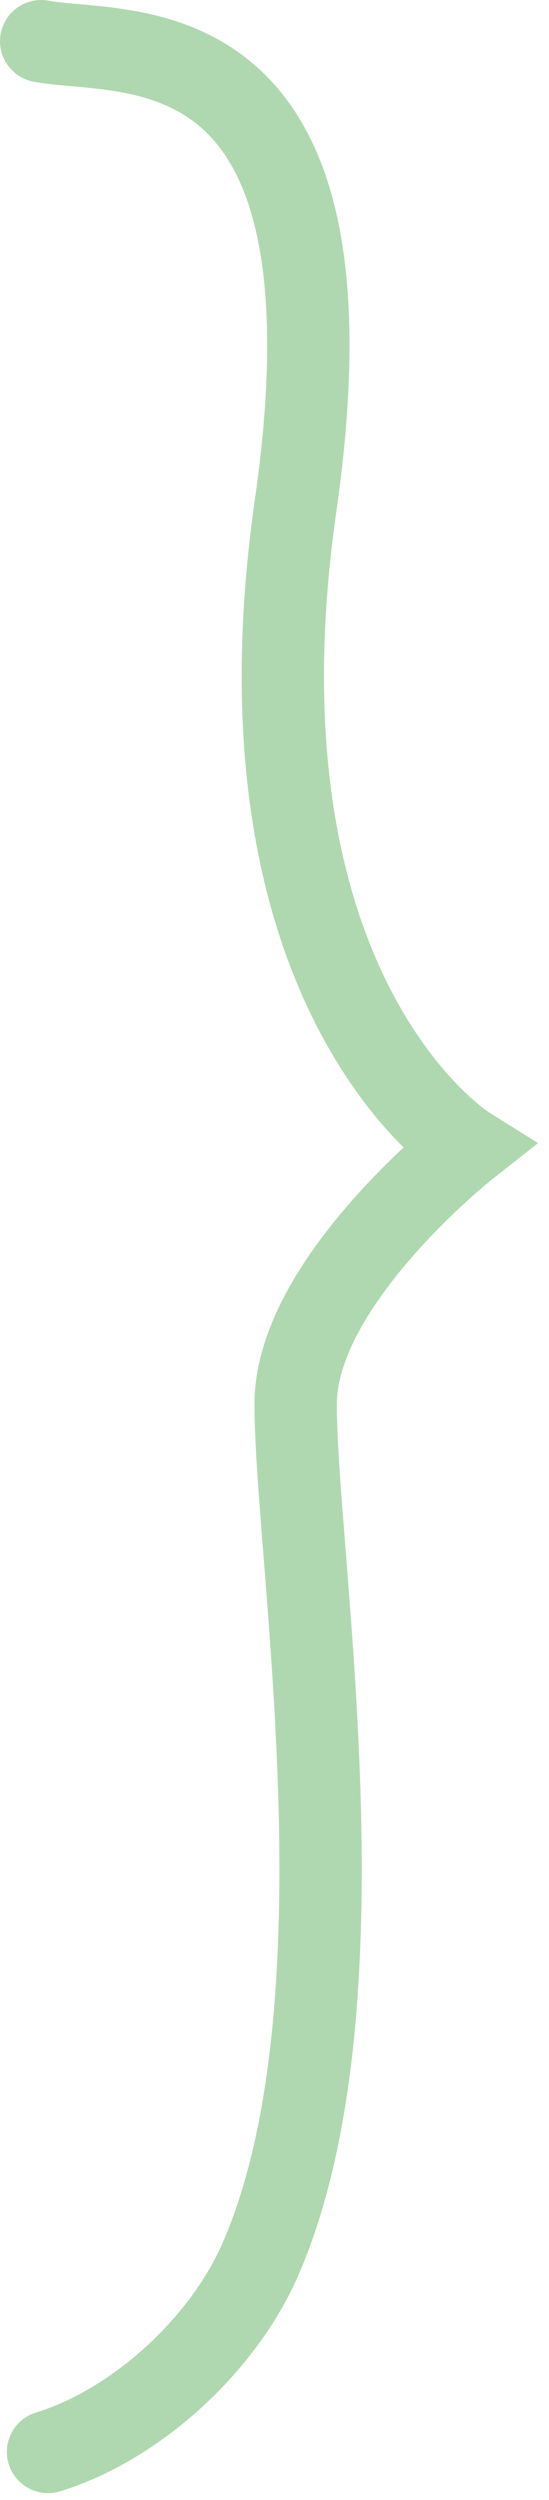 <svg width="40" height="182" viewBox="0 0 40 182" fill="none" xmlns="http://www.w3.org/2000/svg">
<path d="M3 3C9.18 4.141 26.656 1.075 21.541 36.787C16.426 72.499 34 83.5 34 83.5C34 83.5 21.541 93.328 21.541 102.224C21.541 113.344 27 146 18.983 164.452C16.302 170.624 10 176.5 3.5 178.5" stroke="#B0D8B0" stroke-width="6" stroke-linecap="round"/>
</svg>
